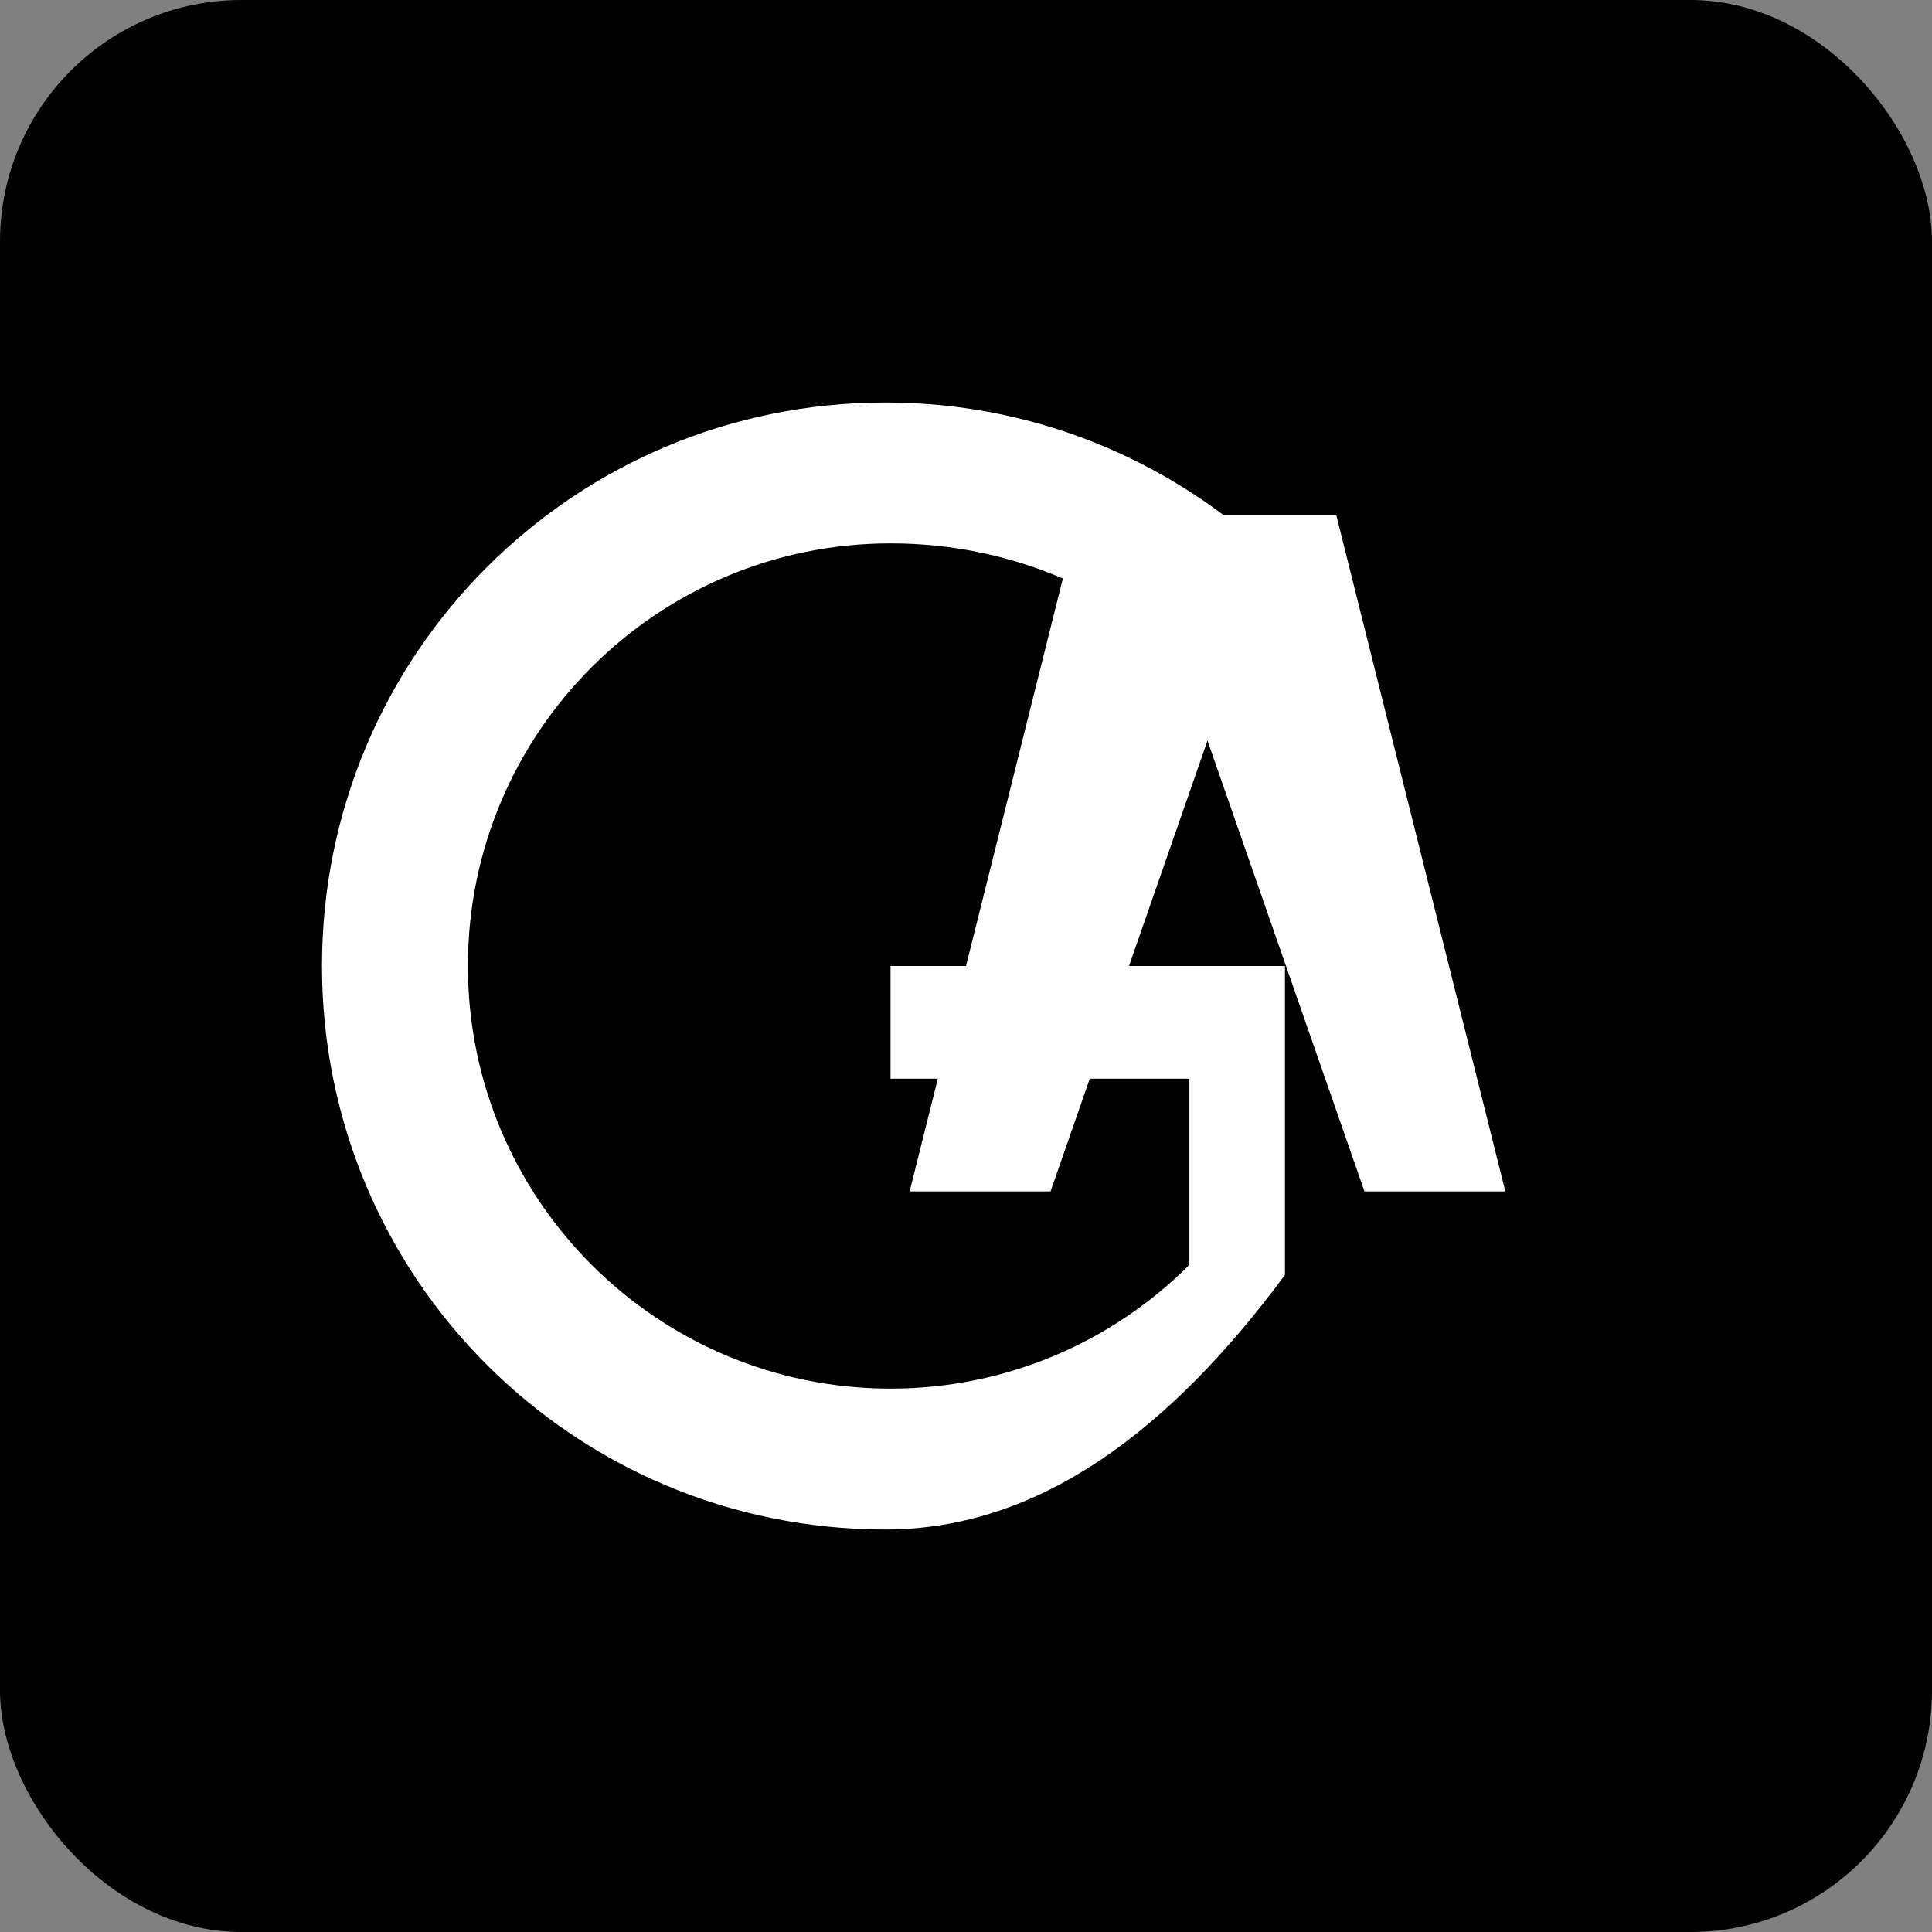 <svg width="192" height="192" viewBox="0 0 192 192" xmlns="http://www.w3.org/2000/svg">
  <rect x="0" y="0" width="192" height="192" fill="#808080" stroke="none"/>
  <rect width="192" height="192" fill="#000000" rx="24"/>
  <g transform="translate(32, 40)">
    <!-- G -->
    <path d="M0 56C0 25 25 0 56 0c15.5 0 29.5 6.3 39.6 16.4L86.1 25.9C79.0 18.8 68.5 14 56.5 14c-23.2 0-42 18.8-42 42s18.8 42 42 42c11.6 0 22.1-4.7 29.7-12.3V67.2H56.5v-11.2h39.2v30.7C84.3 102.1 71.3 112 56 112 25 112 0 87 0 56z" fill="#ffffff"/>
    <!-- V -->
    <path d="M100.8 11.2l16.8 67.2h-14L88 33.6L72.4 78.4h-14L75.2 11.2h25.6z" fill="#ffffff"/>
  </g>
</svg>